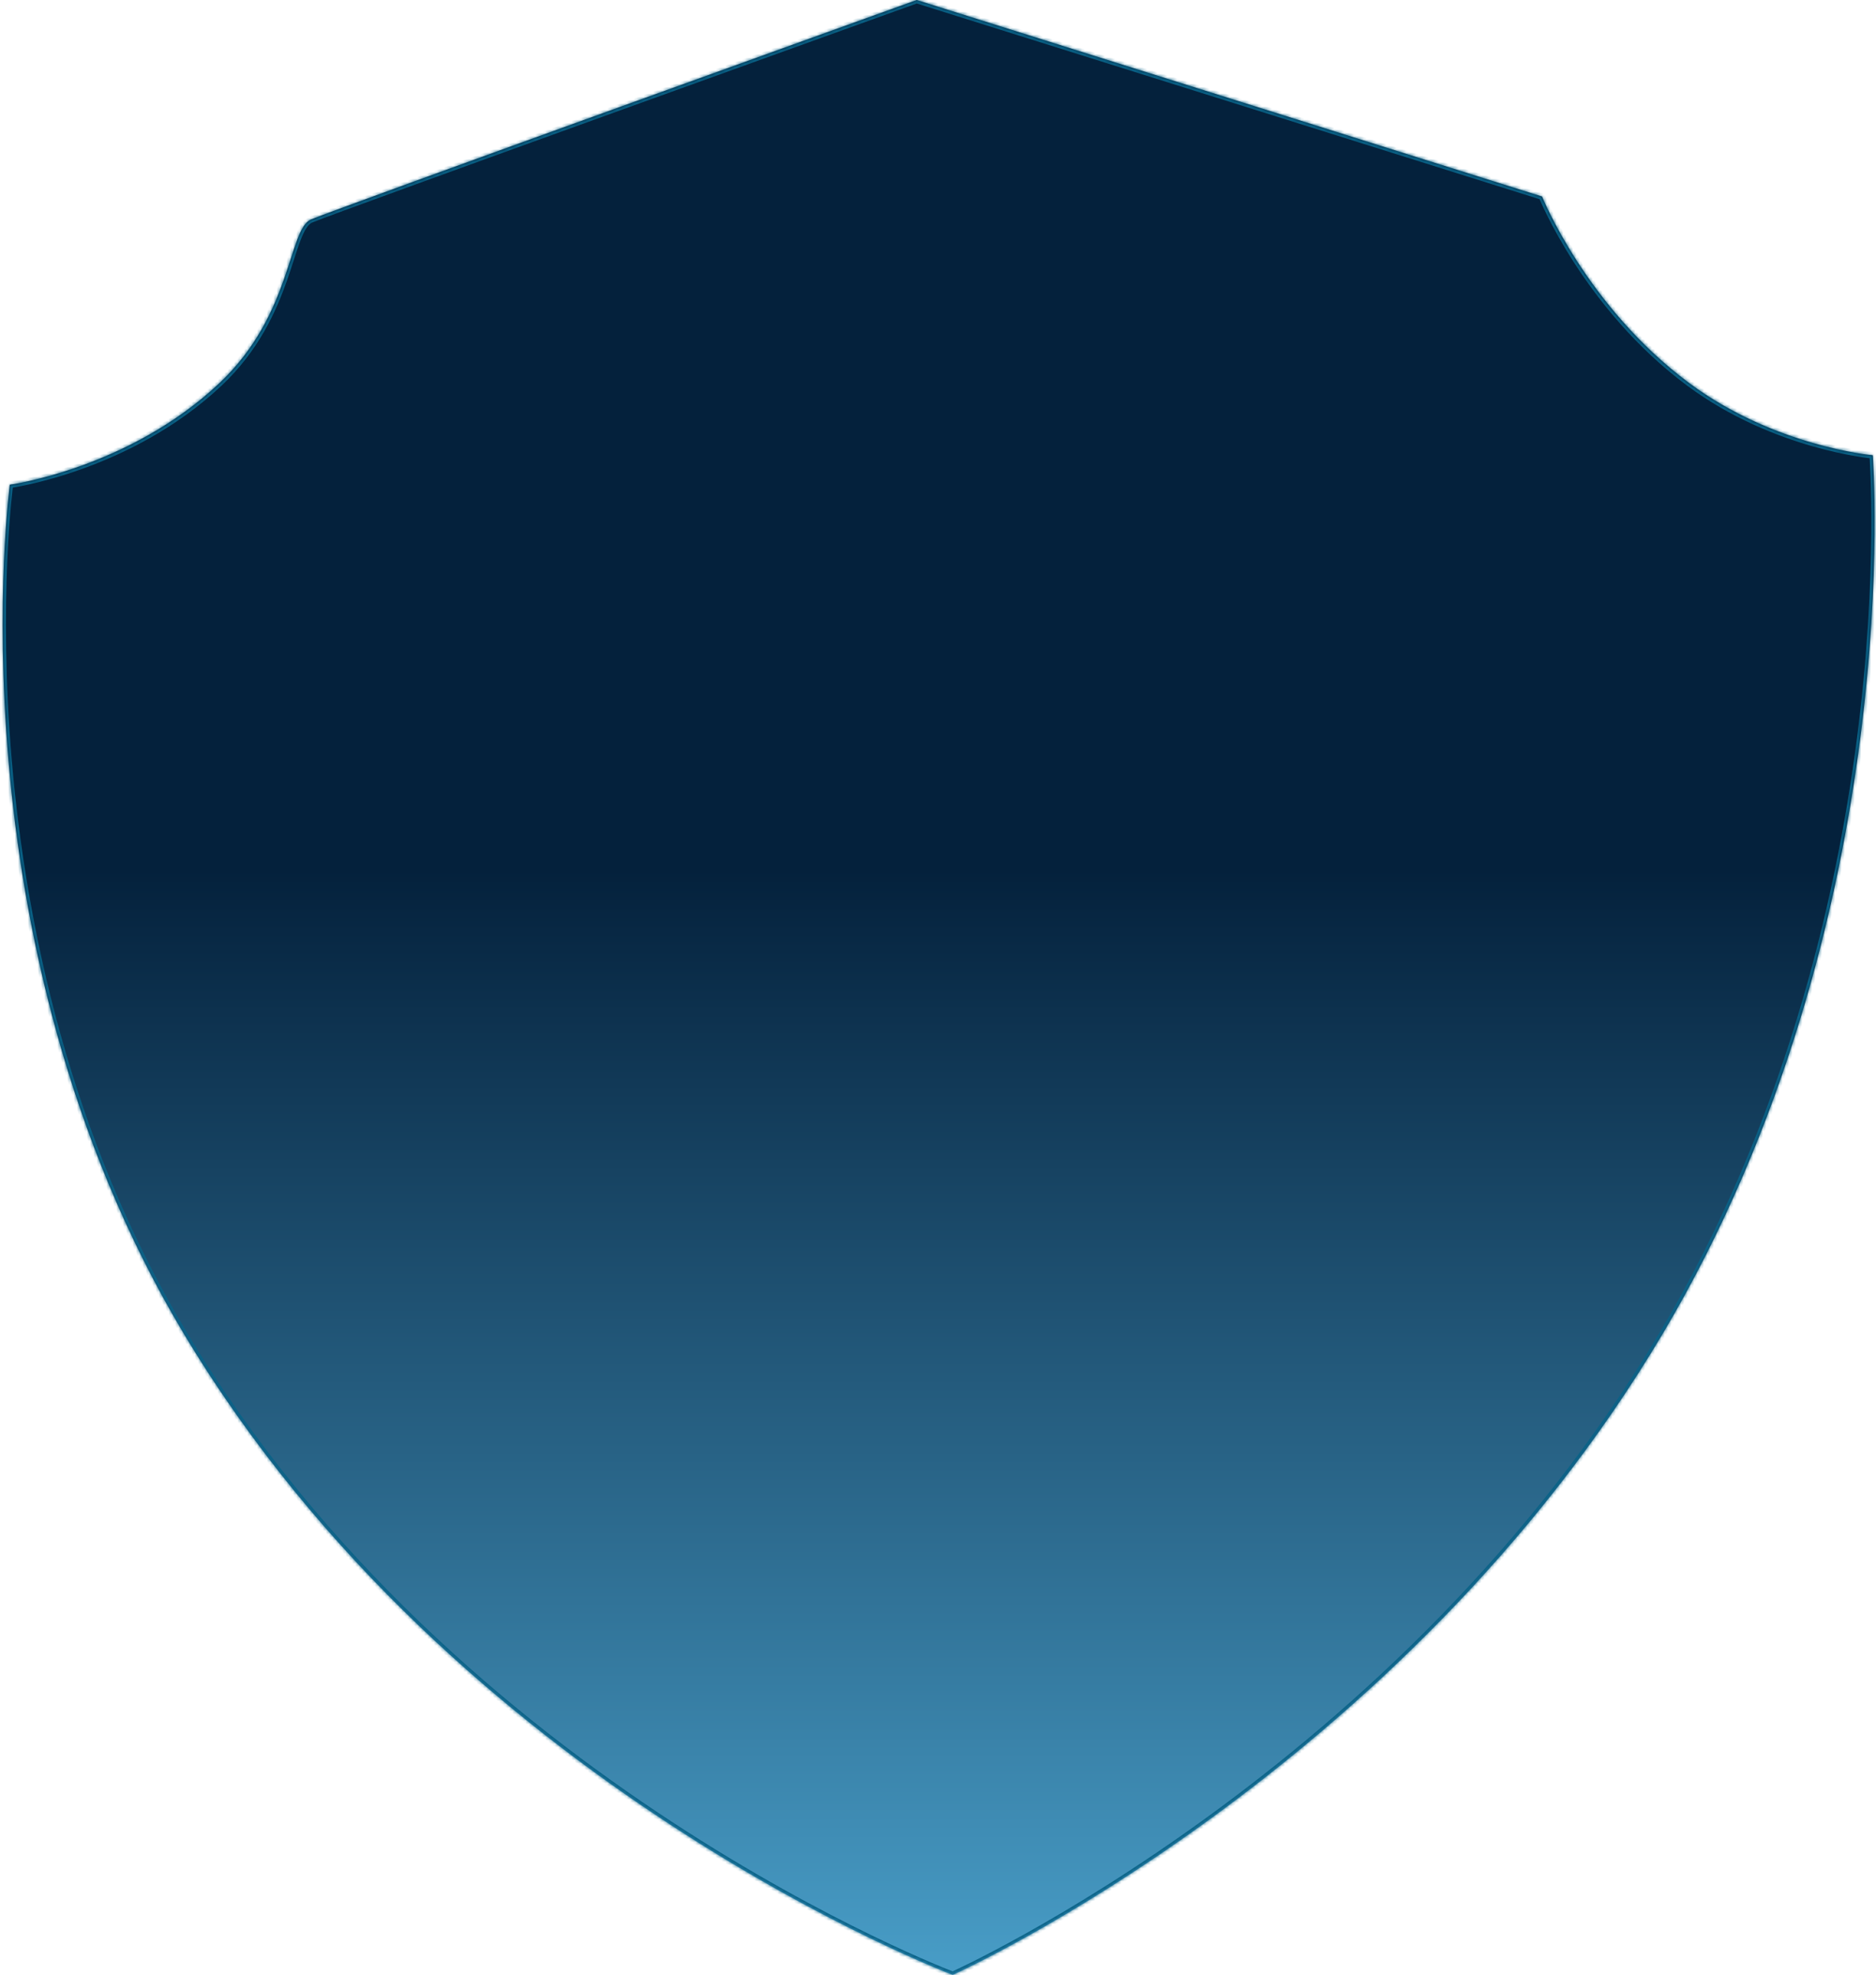 ﻿<?xml version="1.0" encoding="utf-8"?>
<svg version="1.1" xmlns:xlink="http://www.w3.org/1999/xlink" width="573px" height="603px" xmlns="http://www.w3.org/2000/svg">
  <defs>
    <linearGradient gradientUnits="userSpaceOnUse" x1="286.5" y1="0" x2="286.5" y2="603" id="LinearGradient6530">
      <stop id="Stop6531" stop-color="#04213c" offset="0" />
      <stop id="Stop6532" stop-color="#04213c" offset="0.44" />
      <stop id="Stop6533" stop-color="#489dc7" offset="1" />
    </linearGradient>
    <mask fill="white" id="clip6534">
      <path d="M 95 67  C 102 64  280 0  280 0  L 471 60  C 471 60  484.474 93.605  516 117  C 542.119 136.383  572 139  572 139  C 572 139  583.173 280.247  508 407  C 428.222 541.516  291 603  291 603  C 291 603  138.977 545.823  56 407  C -15.686 287.068  3 148  3 148  C 3 148  39.351 143.053  67 117  C 89.281 96.005  88 70  95 67  Z " fill-rule="evenodd" />
    </mask>
  </defs>
  <g transform="matrix(1 0 0 1 -788 -148 )">
    <path d="M 95 67  C 102 64  280 0  280 0  L 471 60  C 471 60  484.474 93.605  516 117  C 542.119 136.383  572 139  572 139  C 572 139  583.173 280.247  508 407  C 428.222 541.516  291 603  291 603  C 291 603  138.977 545.823  56 407  C -15.686 287.068  3 148  3 148  C 3 148  39.351 143.053  67 117  C 89.281 96.005  88 70  95 67  Z " fill-rule="nonzero" fill="url(#LinearGradient6530)" stroke="none" transform="matrix(1 0 0 1 788 148 )" />
    <path d="M 95 67  C 102 64  280 0  280 0  L 471 60  C 471 60  484.474 93.605  516 117  C 542.119 136.383  572 139  572 139  C 572 139  583.173 280.247  508 407  C 428.222 541.516  291 603  291 603  C 291 603  138.977 545.823  56 407  C -15.686 287.068  3 148  3 148  C 3 148  39.351 143.053  67 117  C 89.281 96.005  88 70  95 67  Z " stroke-width="2" stroke="#096287" fill="none" transform="matrix(1 0 0 1 788 148 )" mask="url(#clip6534)" />
  </g>
</svg>